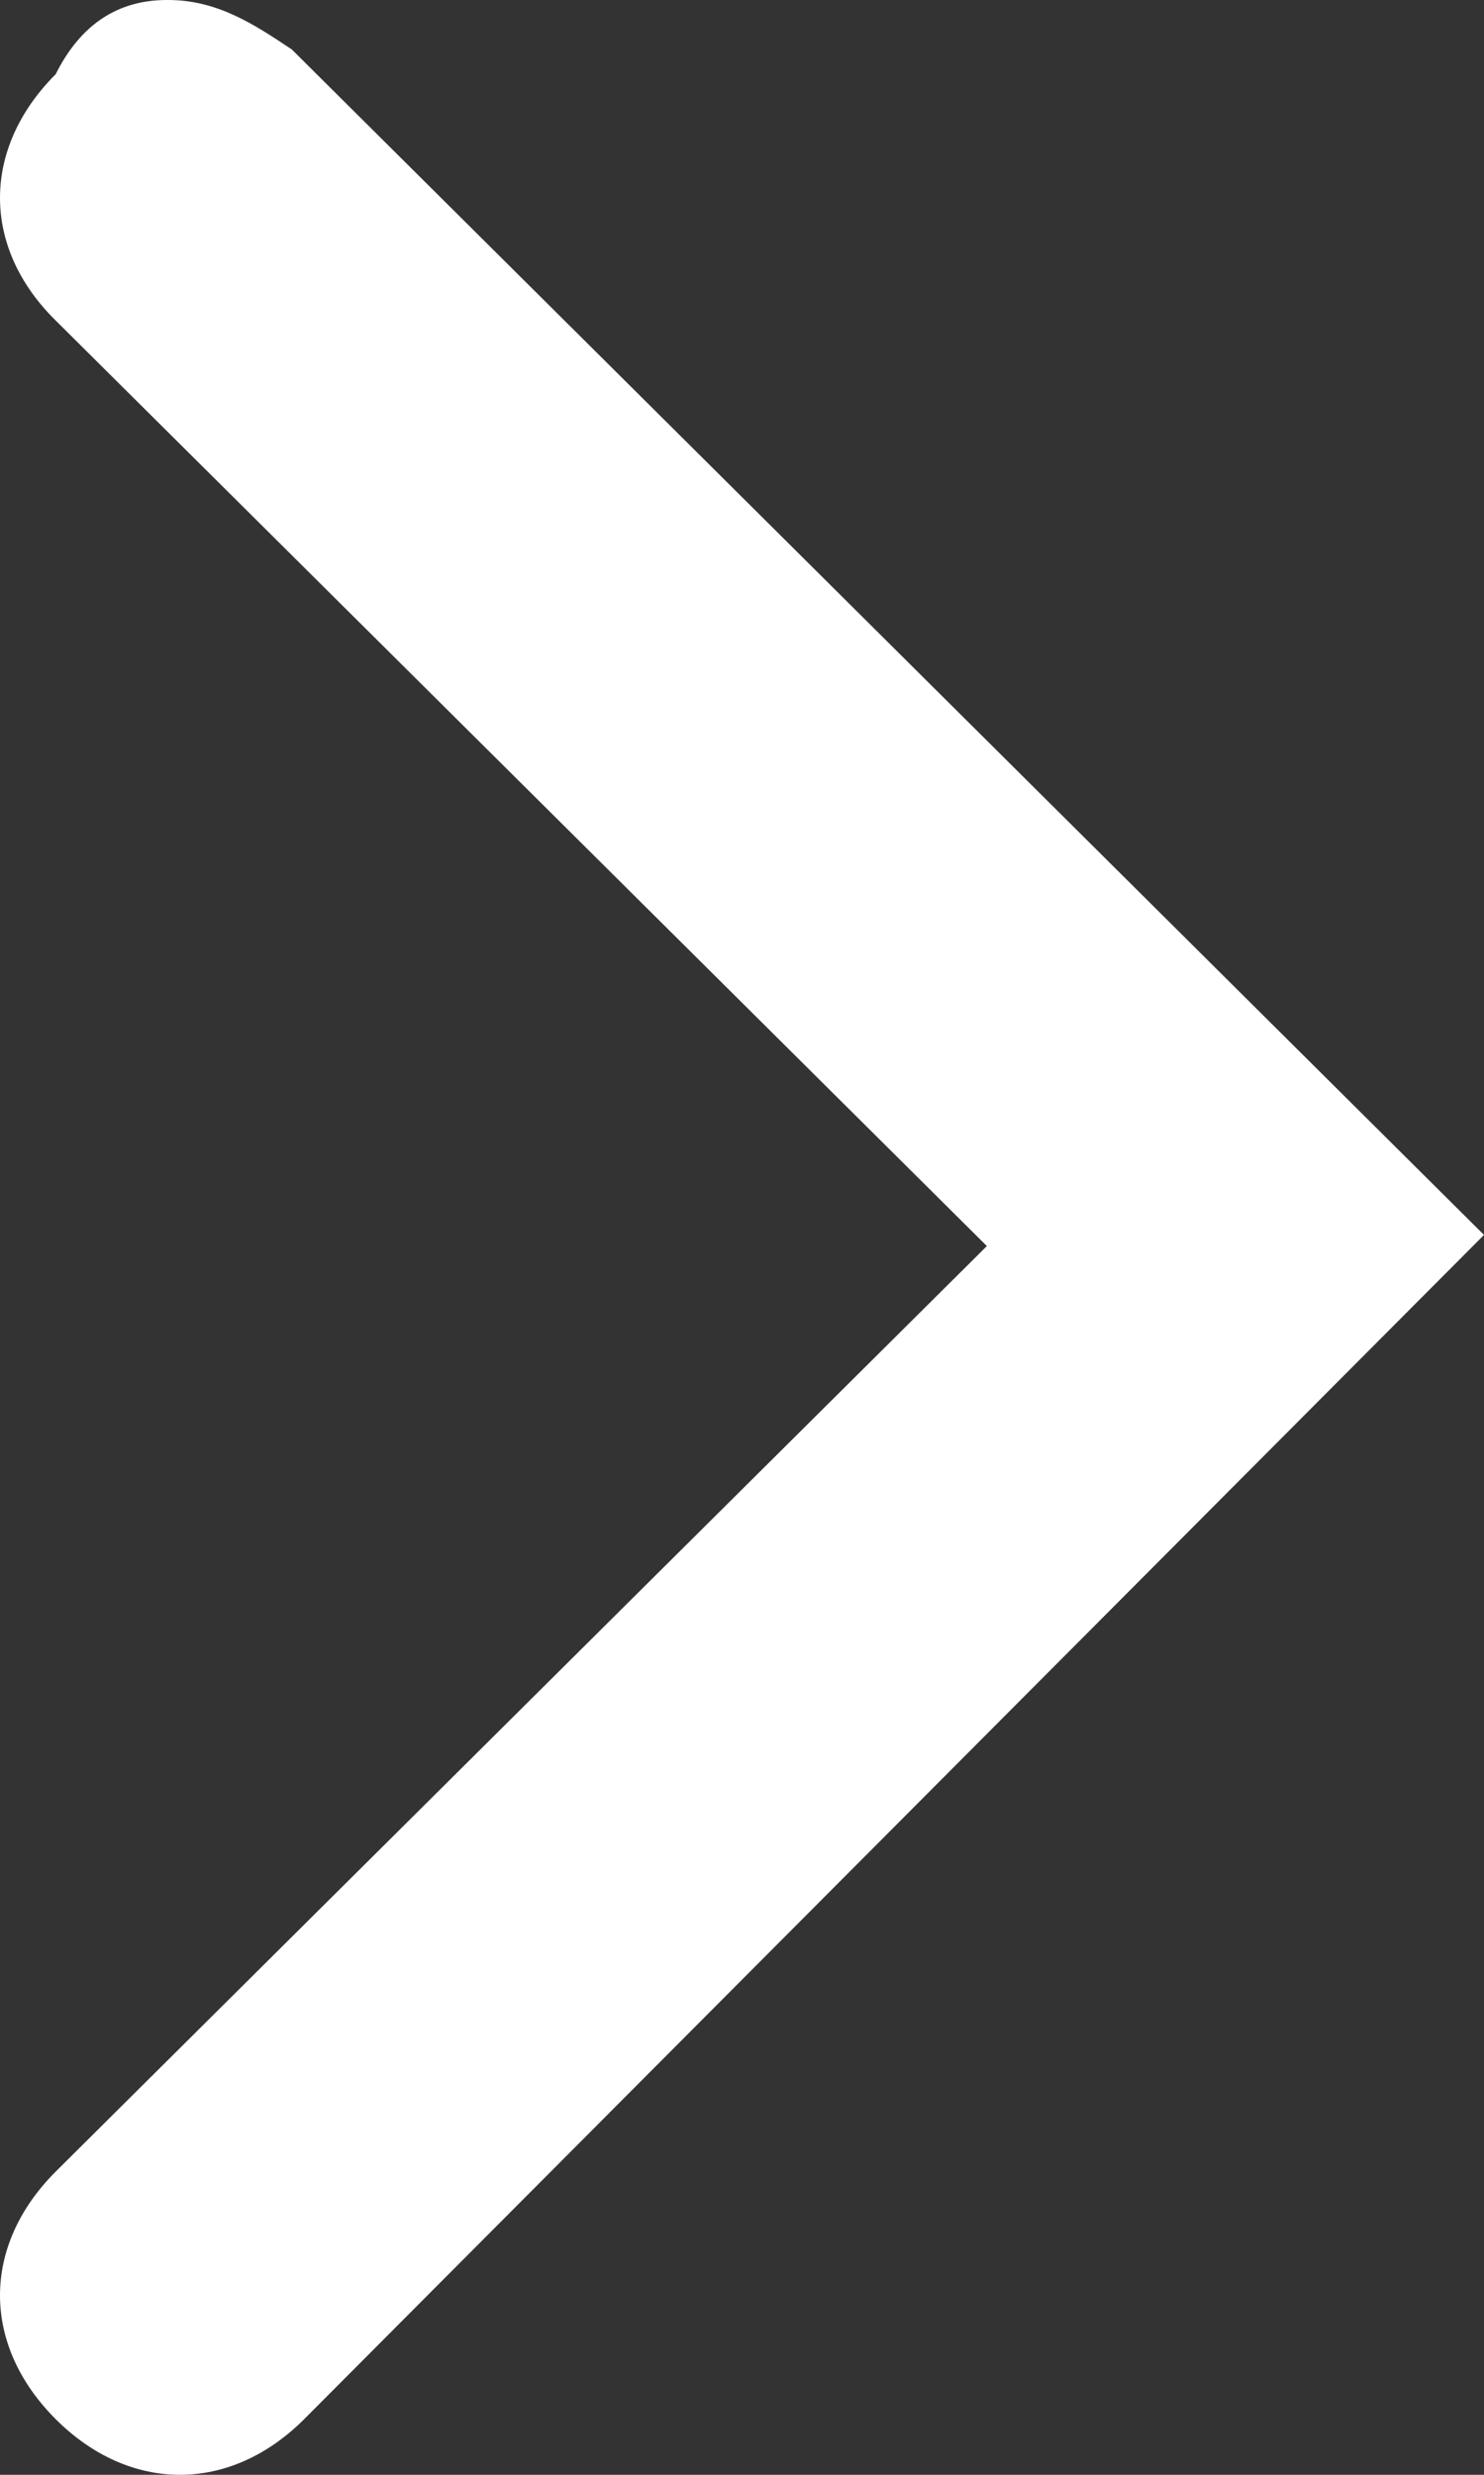 <?xml version="1.0" encoding="utf-8"?>
<svg xmlns="http://www.w3.org/2000/svg" height="20" id="a" viewBox="0 0 12 20" width="12">
  <rect x="0" y="0" width="12" height="20" fill="#333333" stroke="none"/>
  <path d="M1.36,0c.4,0,.7,.2,1,.4L12,9.98,2.46,19.55c-.6,.6-1.41,.6-2.01,0s-.6-1.4,0-2l7.53-7.48L.45,2.59C-.15,2-.15,1.2,.45,.6c.2-.4,.5-.6,.9-.6Z" style="fill:#fff;"/>
</svg>